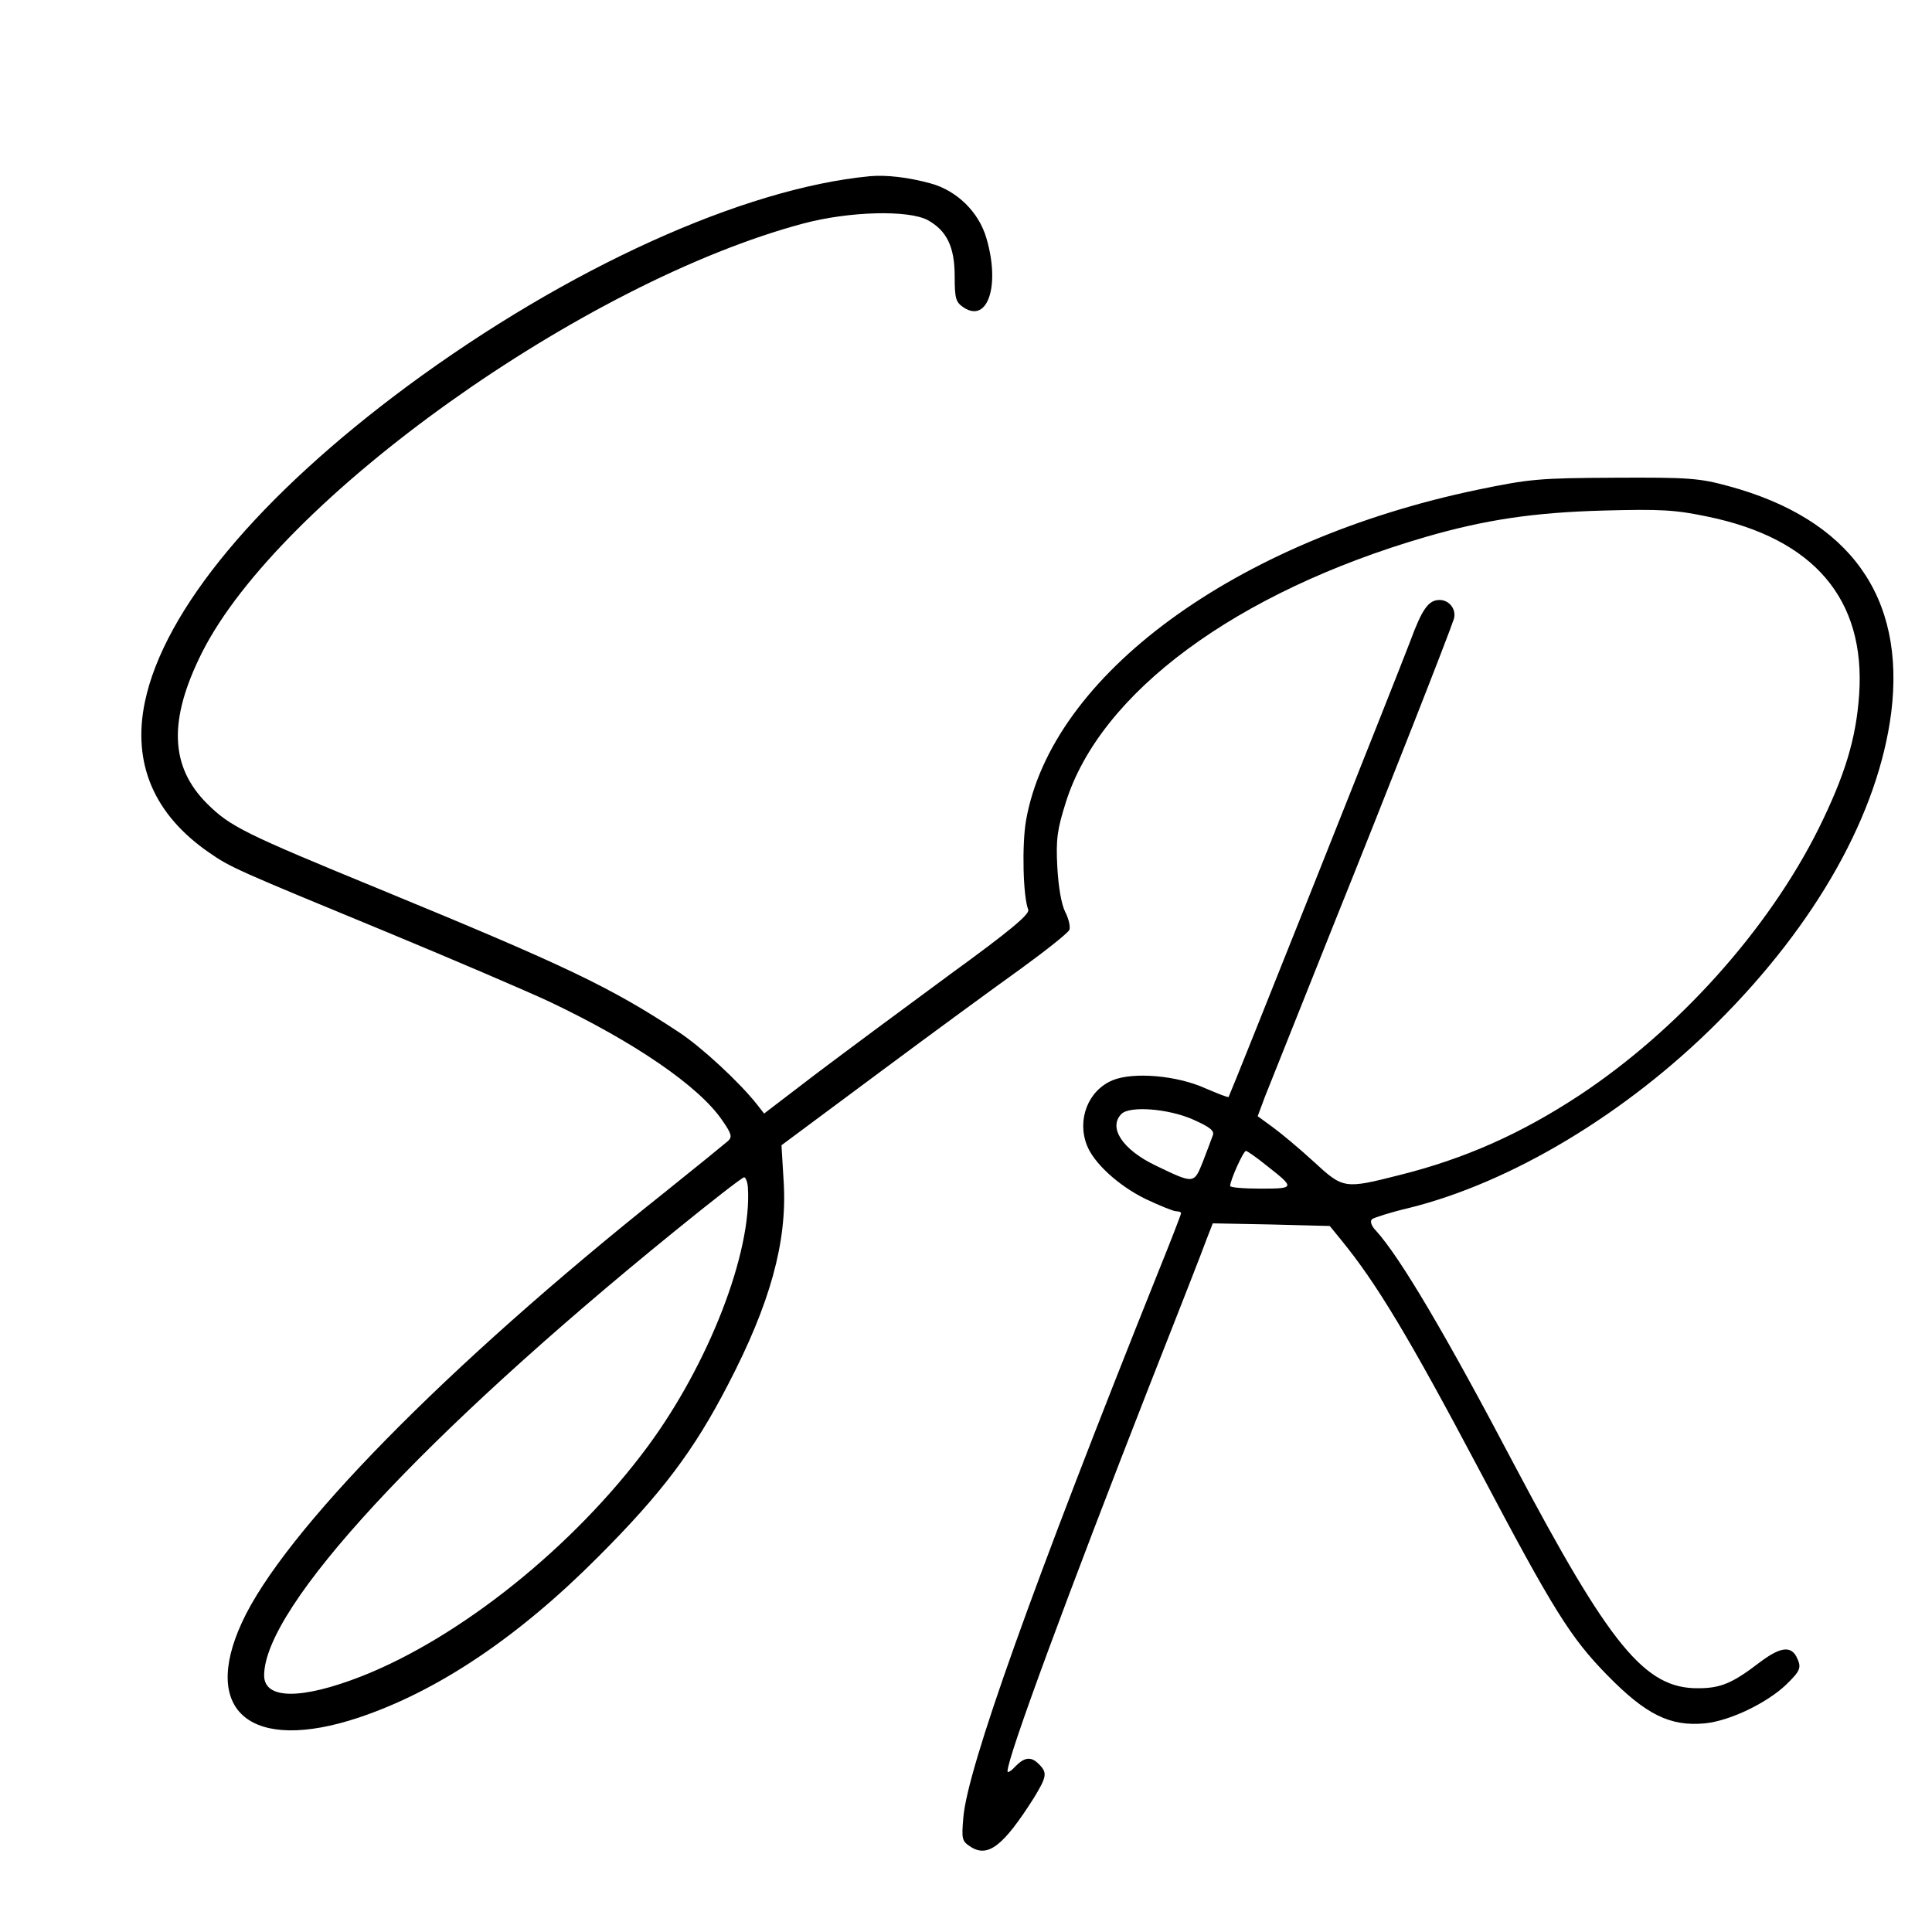 <?xml version="1.0" standalone="no"?>
<!DOCTYPE svg PUBLIC "-//W3C//DTD SVG 20010904//EN"
 "http://www.w3.org/TR/2001/REC-SVG-20010904/DTD/svg10.dtd">
<svg version="1.0" xmlns="http://www.w3.org/2000/svg"
 width="512pt" height="512pt" viewBox="0 0 512 512"
 preserveAspectRatio="xMidYMid meet">

<g transform="translate(0,512) scale(0.1,-0.1)"
fill="#000000" stroke="none">
<path d="M2305 4653 c-335 -32 -801 -243 -1225 -556 -393 -291 -645 -593 -696
-837 -34 -163 24 -299 171 -400 56 -39 73 -46 470 -210 176 -73 370 -156 432
-185 223 -106 395 -223 457 -314 25 -36 27 -44 15 -55 -8 -7 -84 -69 -169
-137 -578 -460 -1009 -899 -1119 -1139 -109 -237 26 -346 309 -252 210 70 424
214 635 426 169 169 254 282 344 456 112 215 157 378 148 535 l-6 100 257 191
c141 105 312 230 379 278 66 48 124 94 127 102 3 8 -2 30 -11 47 -10 20 -18
65 -21 119 -4 74 0 100 22 170 91 293 453 559 954 705 159 46 288 65 472 70
151 4 189 2 275 -16 282 -58 419 -219 402 -471 -8 -118 -38 -215 -107 -355
-134 -269 -373 -535 -635 -708 -155 -102 -304 -168 -476 -211 -146 -37 -149
-37 -227 35 -37 34 -86 75 -108 91 l-41 30 19 51 c11 28 93 233 182 456 144
358 305 768 319 811 7 25 -12 50 -38 50 -29 0 -46 -23 -78 -110 -36 -95 -478
-1204 -481 -1207 -2 -2 -29 9 -62 23 -75 34 -191 44 -246 21 -64 -27 -94 -103
-68 -171 18 -48 84 -108 155 -143 38 -18 75 -33 82 -33 7 0 13 -2 13 -5 0 -3
-27 -73 -61 -157 -334 -834 -505 -1314 -516 -1444 -5 -58 -4 -63 19 -78 46
-30 87 2 167 128 35 57 37 68 15 90 -21 22 -39 20 -64 -6 -11 -12 -20 -17 -20
-12 0 37 159 467 375 1019 76 193 145 369 153 392 l16 41 155 -3 155 -4 31
-38 c93 -114 178 -255 365 -608 197 -373 242 -445 340 -545 102 -104 166 -136
259 -127 66 7 162 53 214 102 40 39 42 46 27 76 -16 28 -44 23 -96 -16 -73
-56 -104 -69 -164 -69 -141 -1 -233 112 -488 594 -181 344 -301 547 -365 618
-13 13 -17 26 -11 31 5 4 48 18 95 29 273 67 579 251 820 492 264 263 427 555
461 822 38 307 -110 513 -432 600 -77 21 -106 23 -300 22 -201 -1 -225 -3
-365 -32 -641 -134 -1129 -491 -1196 -877 -11 -64 -8 -201 6 -236 4 -12 -50
-57 -207 -171 -117 -86 -276 -204 -353 -262 l-140 -107 -18 23 c-47 60 -148
153 -207 192 -182 120 -297 175 -790 378 -365 150 -399 167 -461 228 -99 99
-103 222 -14 400 205 408 1012 983 1595 1138 121 32 276 36 328 9 51 -28 72
-71 72 -149 0 -60 3 -69 24 -83 64 -42 97 59 60 184 -20 69 -78 126 -148 145
-58 16 -117 23 -161 19z m857 -2500 c45 -20 57 -30 52 -42 -3 -9 -15 -40 -26
-69 -24 -60 -23 -60 -125 -11 -88 42 -127 101 -91 137 22 22 125 14 190 -15z
m196 -123 c74 -58 74 -60 -17 -60 -45 0 -81 3 -81 7 0 15 35 93 42 93 3 0 29
-18 56 -40z m-1376 -57 c11 -172 -104 -468 -266 -687 -196 -265 -496 -505
-757 -608 -161 -63 -259 -62 -259 2 0 181 421 636 1089 1178 96 78 178 142
183 142 4 0 9 -12 10 -27z"/>
</g>
</svg>
